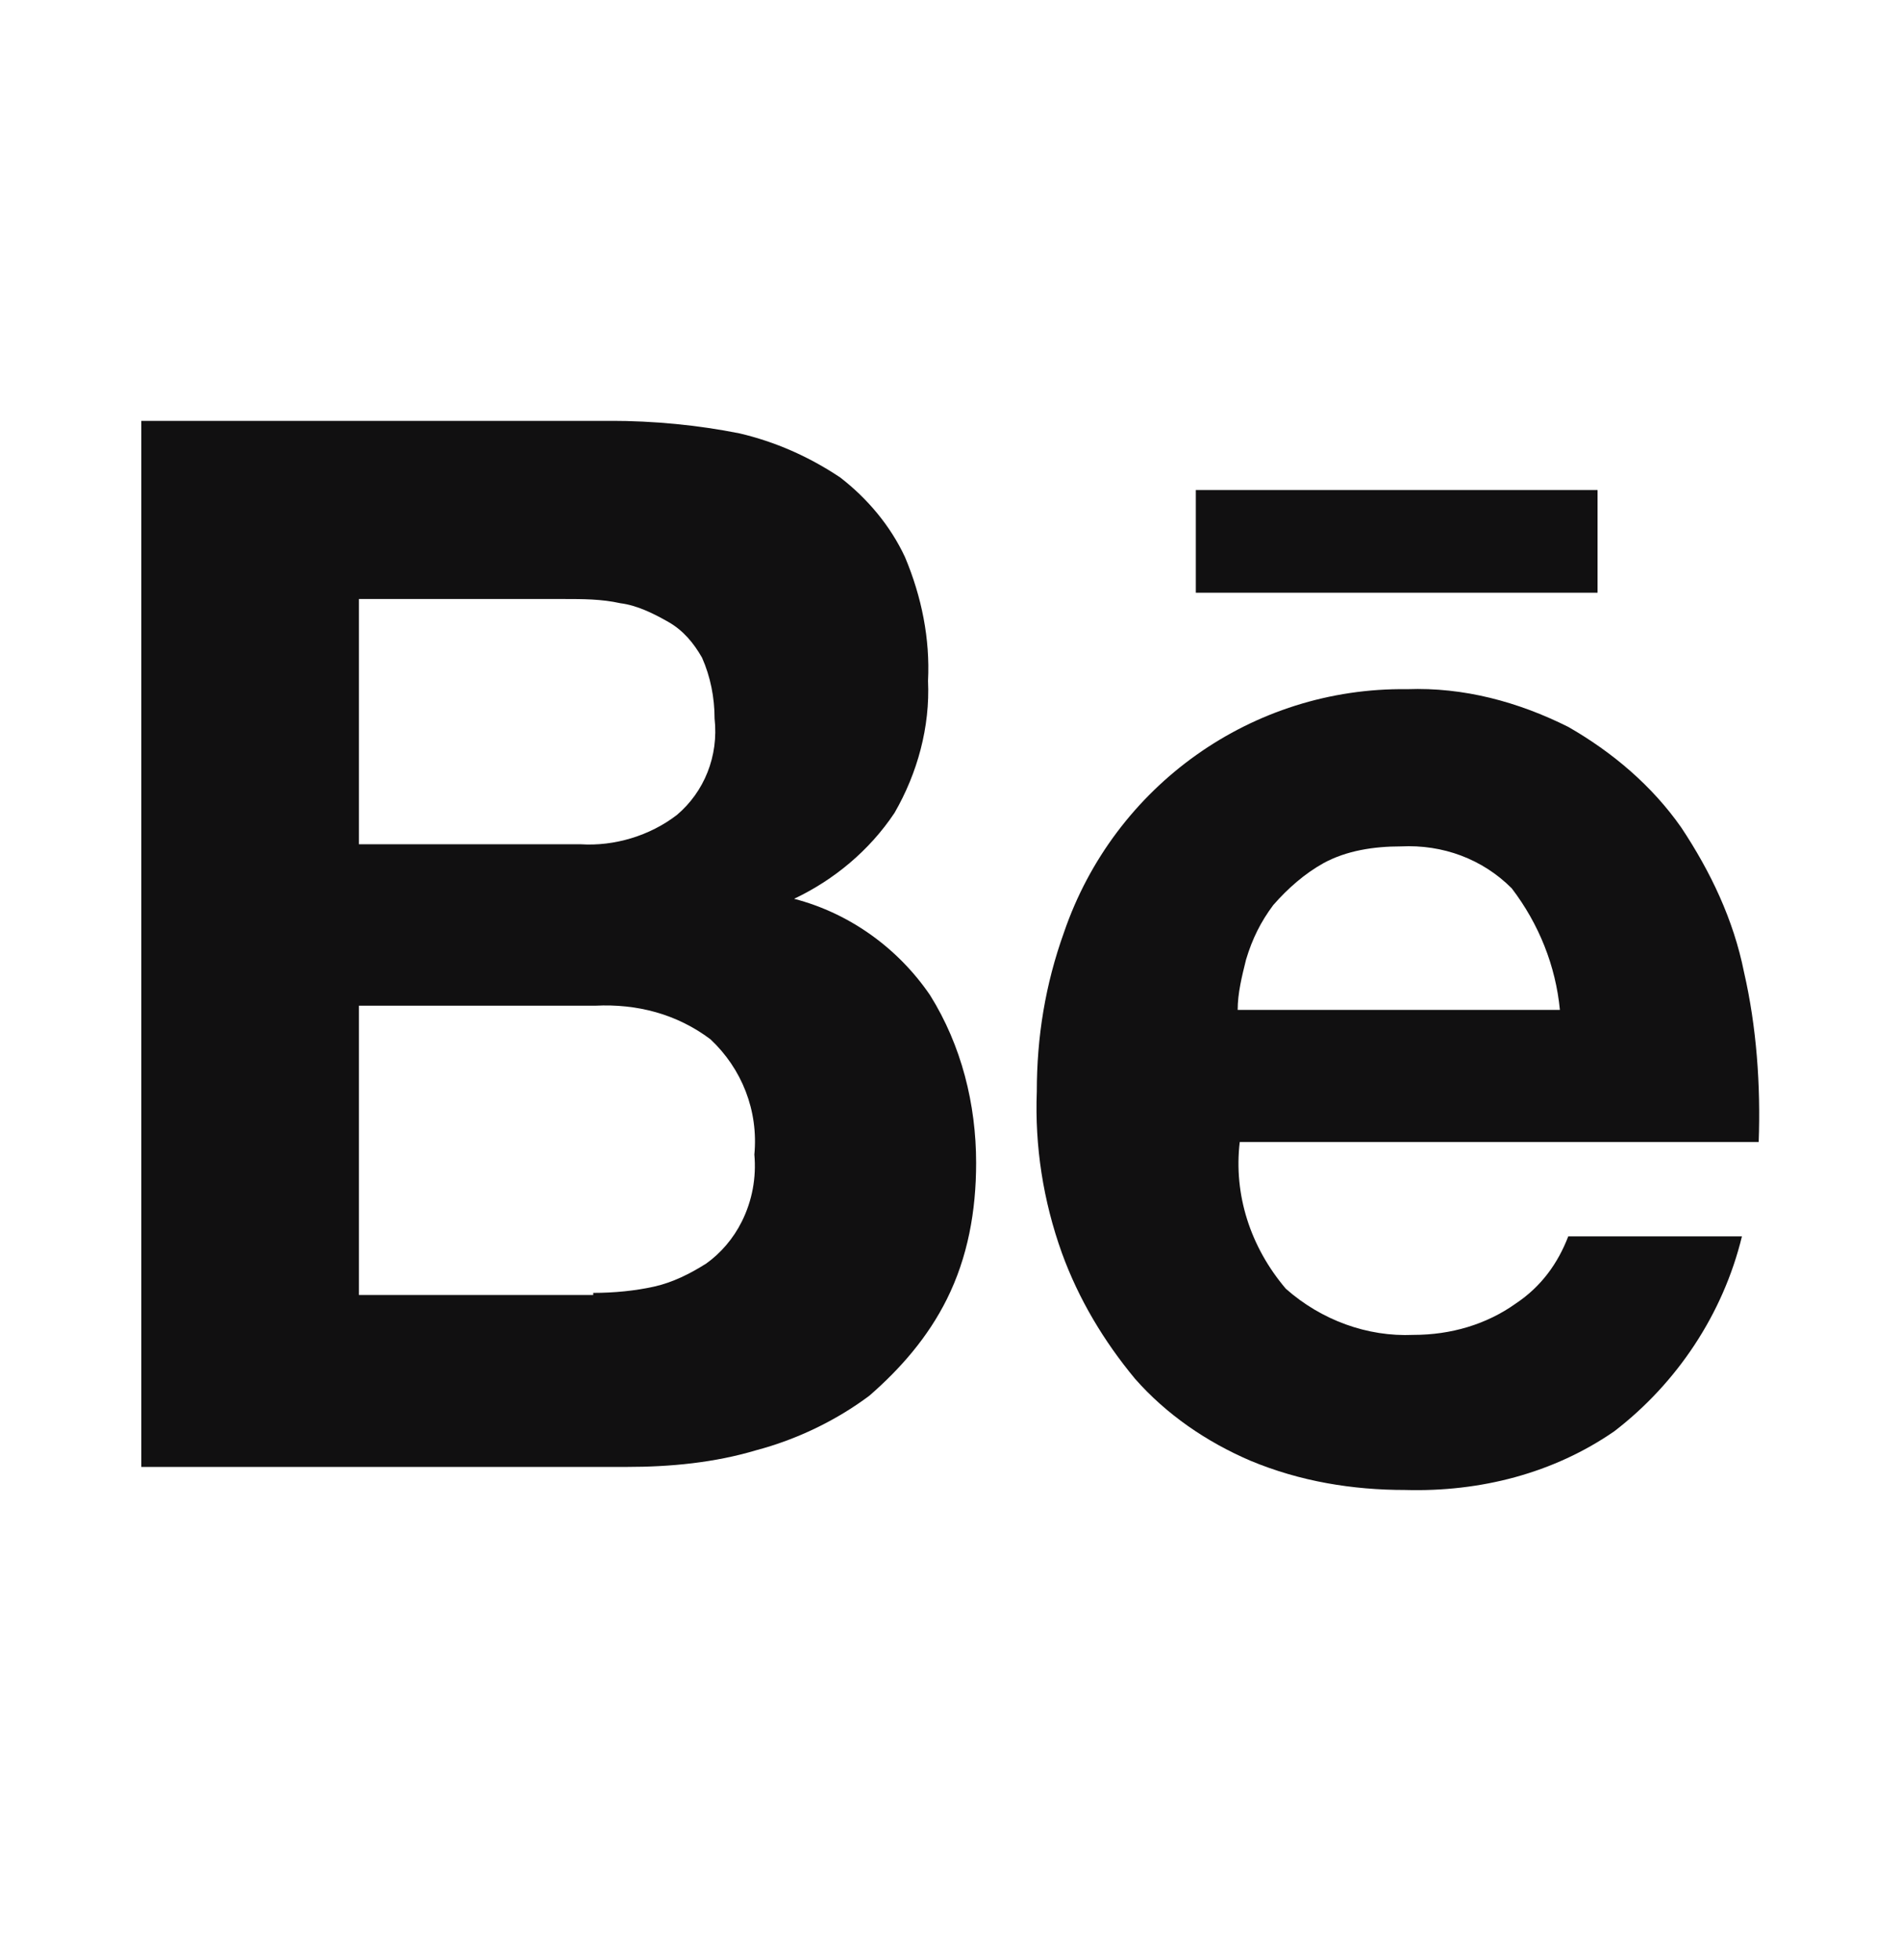 <svg width="32" height="33" viewBox="0 0 32 33" fill="none" xmlns="http://www.w3.org/2000/svg">
<g clip-path="url(#clip0_45_27993)">
<path d="M10.273 7.085C11.013 7.085 11.753 7.156 12.458 7.297C13.057 7.438 13.621 7.685 14.15 8.038C14.608 8.391 14.995 8.85 15.242 9.379C15.524 10.05 15.665 10.756 15.63 11.462C15.665 12.238 15.453 13.014 15.066 13.685C14.643 14.32 14.044 14.815 13.374 15.132C14.326 15.379 15.136 15.979 15.665 16.756C16.194 17.603 16.44 18.591 16.44 19.579C16.44 20.391 16.299 21.167 15.947 21.873C15.63 22.509 15.171 23.038 14.643 23.497C14.079 23.92 13.409 24.238 12.74 24.415C12.035 24.626 11.295 24.697 10.555 24.697H2.38V7.05H10.273V7.085ZM9.78 14.214C10.344 14.25 10.943 14.073 11.401 13.72C11.859 13.332 12.106 12.732 12.035 12.097C12.035 11.744 11.965 11.391 11.824 11.073C11.683 10.826 11.507 10.614 11.26 10.473C11.013 10.332 10.731 10.191 10.449 10.156C10.132 10.085 9.815 10.085 9.498 10.085H6.045V14.214H9.78ZM9.991 21.767C10.344 21.767 10.696 21.732 11.013 21.662C11.33 21.591 11.612 21.45 11.894 21.273C12.141 21.097 12.352 20.85 12.493 20.567C12.669 20.215 12.74 19.826 12.705 19.438C12.775 18.697 12.493 17.991 11.965 17.497C11.401 17.073 10.731 16.897 10.027 16.932H6.045V21.803H9.991V21.767Z" fill="#111011"/>
<path d="M21.656 21.697C22.255 22.227 23.03 22.509 23.805 22.474C24.439 22.474 25.038 22.297 25.532 21.944C25.955 21.662 26.237 21.273 26.413 20.815H29.338C29.021 22.121 28.245 23.285 27.188 24.097C26.166 24.803 24.933 25.121 23.664 25.085C22.783 25.085 21.902 24.944 21.056 24.591C20.317 24.273 19.647 23.815 19.118 23.215C18.59 22.579 18.167 21.873 17.885 21.097C17.568 20.215 17.427 19.297 17.462 18.379C17.462 17.462 17.603 16.579 17.92 15.697C18.766 13.226 21.092 11.568 23.699 11.603C24.651 11.568 25.567 11.815 26.413 12.238C27.153 12.662 27.822 13.226 28.316 13.932C28.809 14.674 29.197 15.485 29.373 16.368C29.584 17.285 29.655 18.273 29.62 19.227H20.88C20.775 20.109 21.056 20.991 21.656 21.697ZM25.461 14.956C24.968 14.462 24.299 14.215 23.594 14.25C23.136 14.25 22.677 14.321 22.29 14.532C21.973 14.709 21.691 14.956 21.444 15.238C21.233 15.521 21.092 15.803 20.986 16.156C20.916 16.438 20.845 16.721 20.845 17.003H26.272C26.201 16.262 25.919 15.556 25.461 14.956Z" fill="#111011"/>
<path d="M26.906 8.25H20.14V9.979H26.906V8.25Z" fill="#111011"/>
</g>
<defs>
<clipPath id="clip0_45_27993">
<rect width="27.24" height="18" fill="white" transform="translate(2.38 7.086)"/>
</clipPath>
</defs>
</svg>
